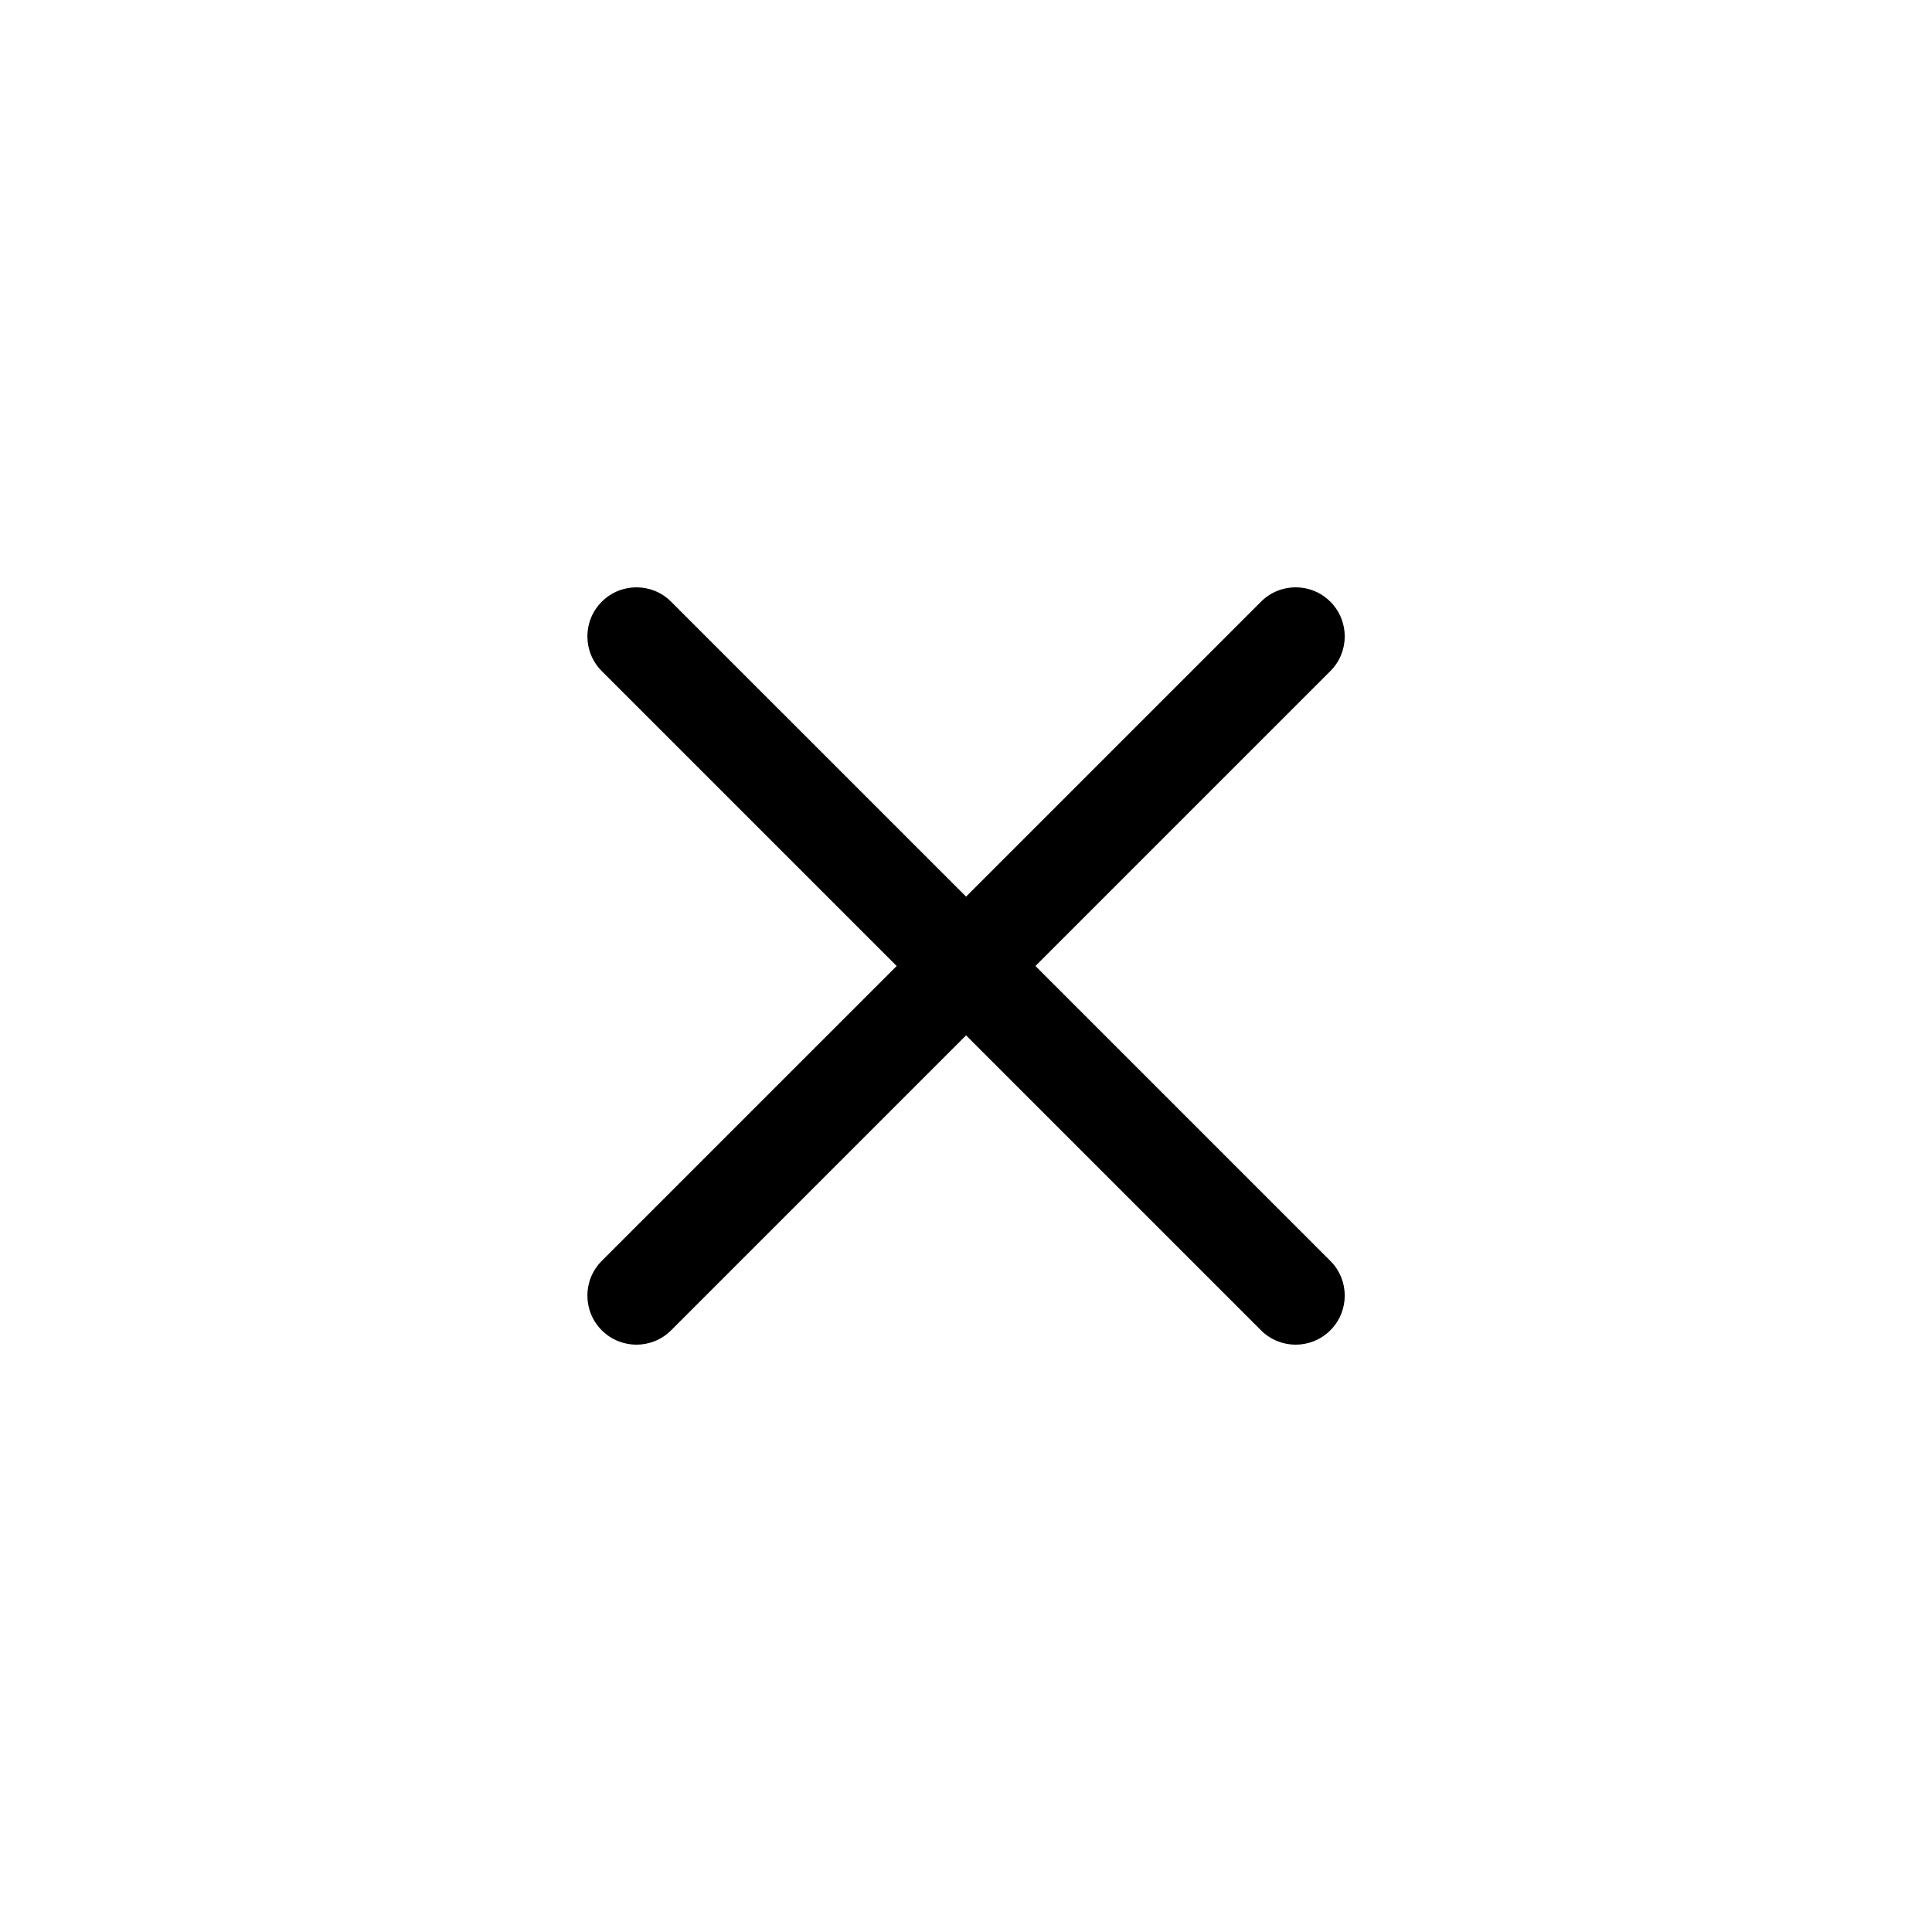 <svg width="56" height="56" viewBox="0 0 56 56" fill="none" xmlns="http://www.w3.org/2000/svg">
<path fill-rule="evenodd" clip-rule="evenodd" d="M19.454 17.441C18.898 16.885 17.998 16.885 17.442 17.441C16.887 17.996 16.887 18.896 17.442 19.452L25.99 28L17.442 36.548C16.887 37.103 16.887 38.004 17.442 38.559C17.998 39.115 18.898 39.115 19.454 38.559L28.002 30.011L36.55 38.559C37.105 39.115 38.006 39.115 38.561 38.559C39.117 38.004 39.117 37.103 38.561 36.548L30.013 28L38.561 19.452C39.117 18.896 39.117 17.996 38.561 17.441C38.006 16.885 37.105 16.885 36.55 17.441L28.002 25.989L19.454 17.441Z" fill="black"/>
</svg>
